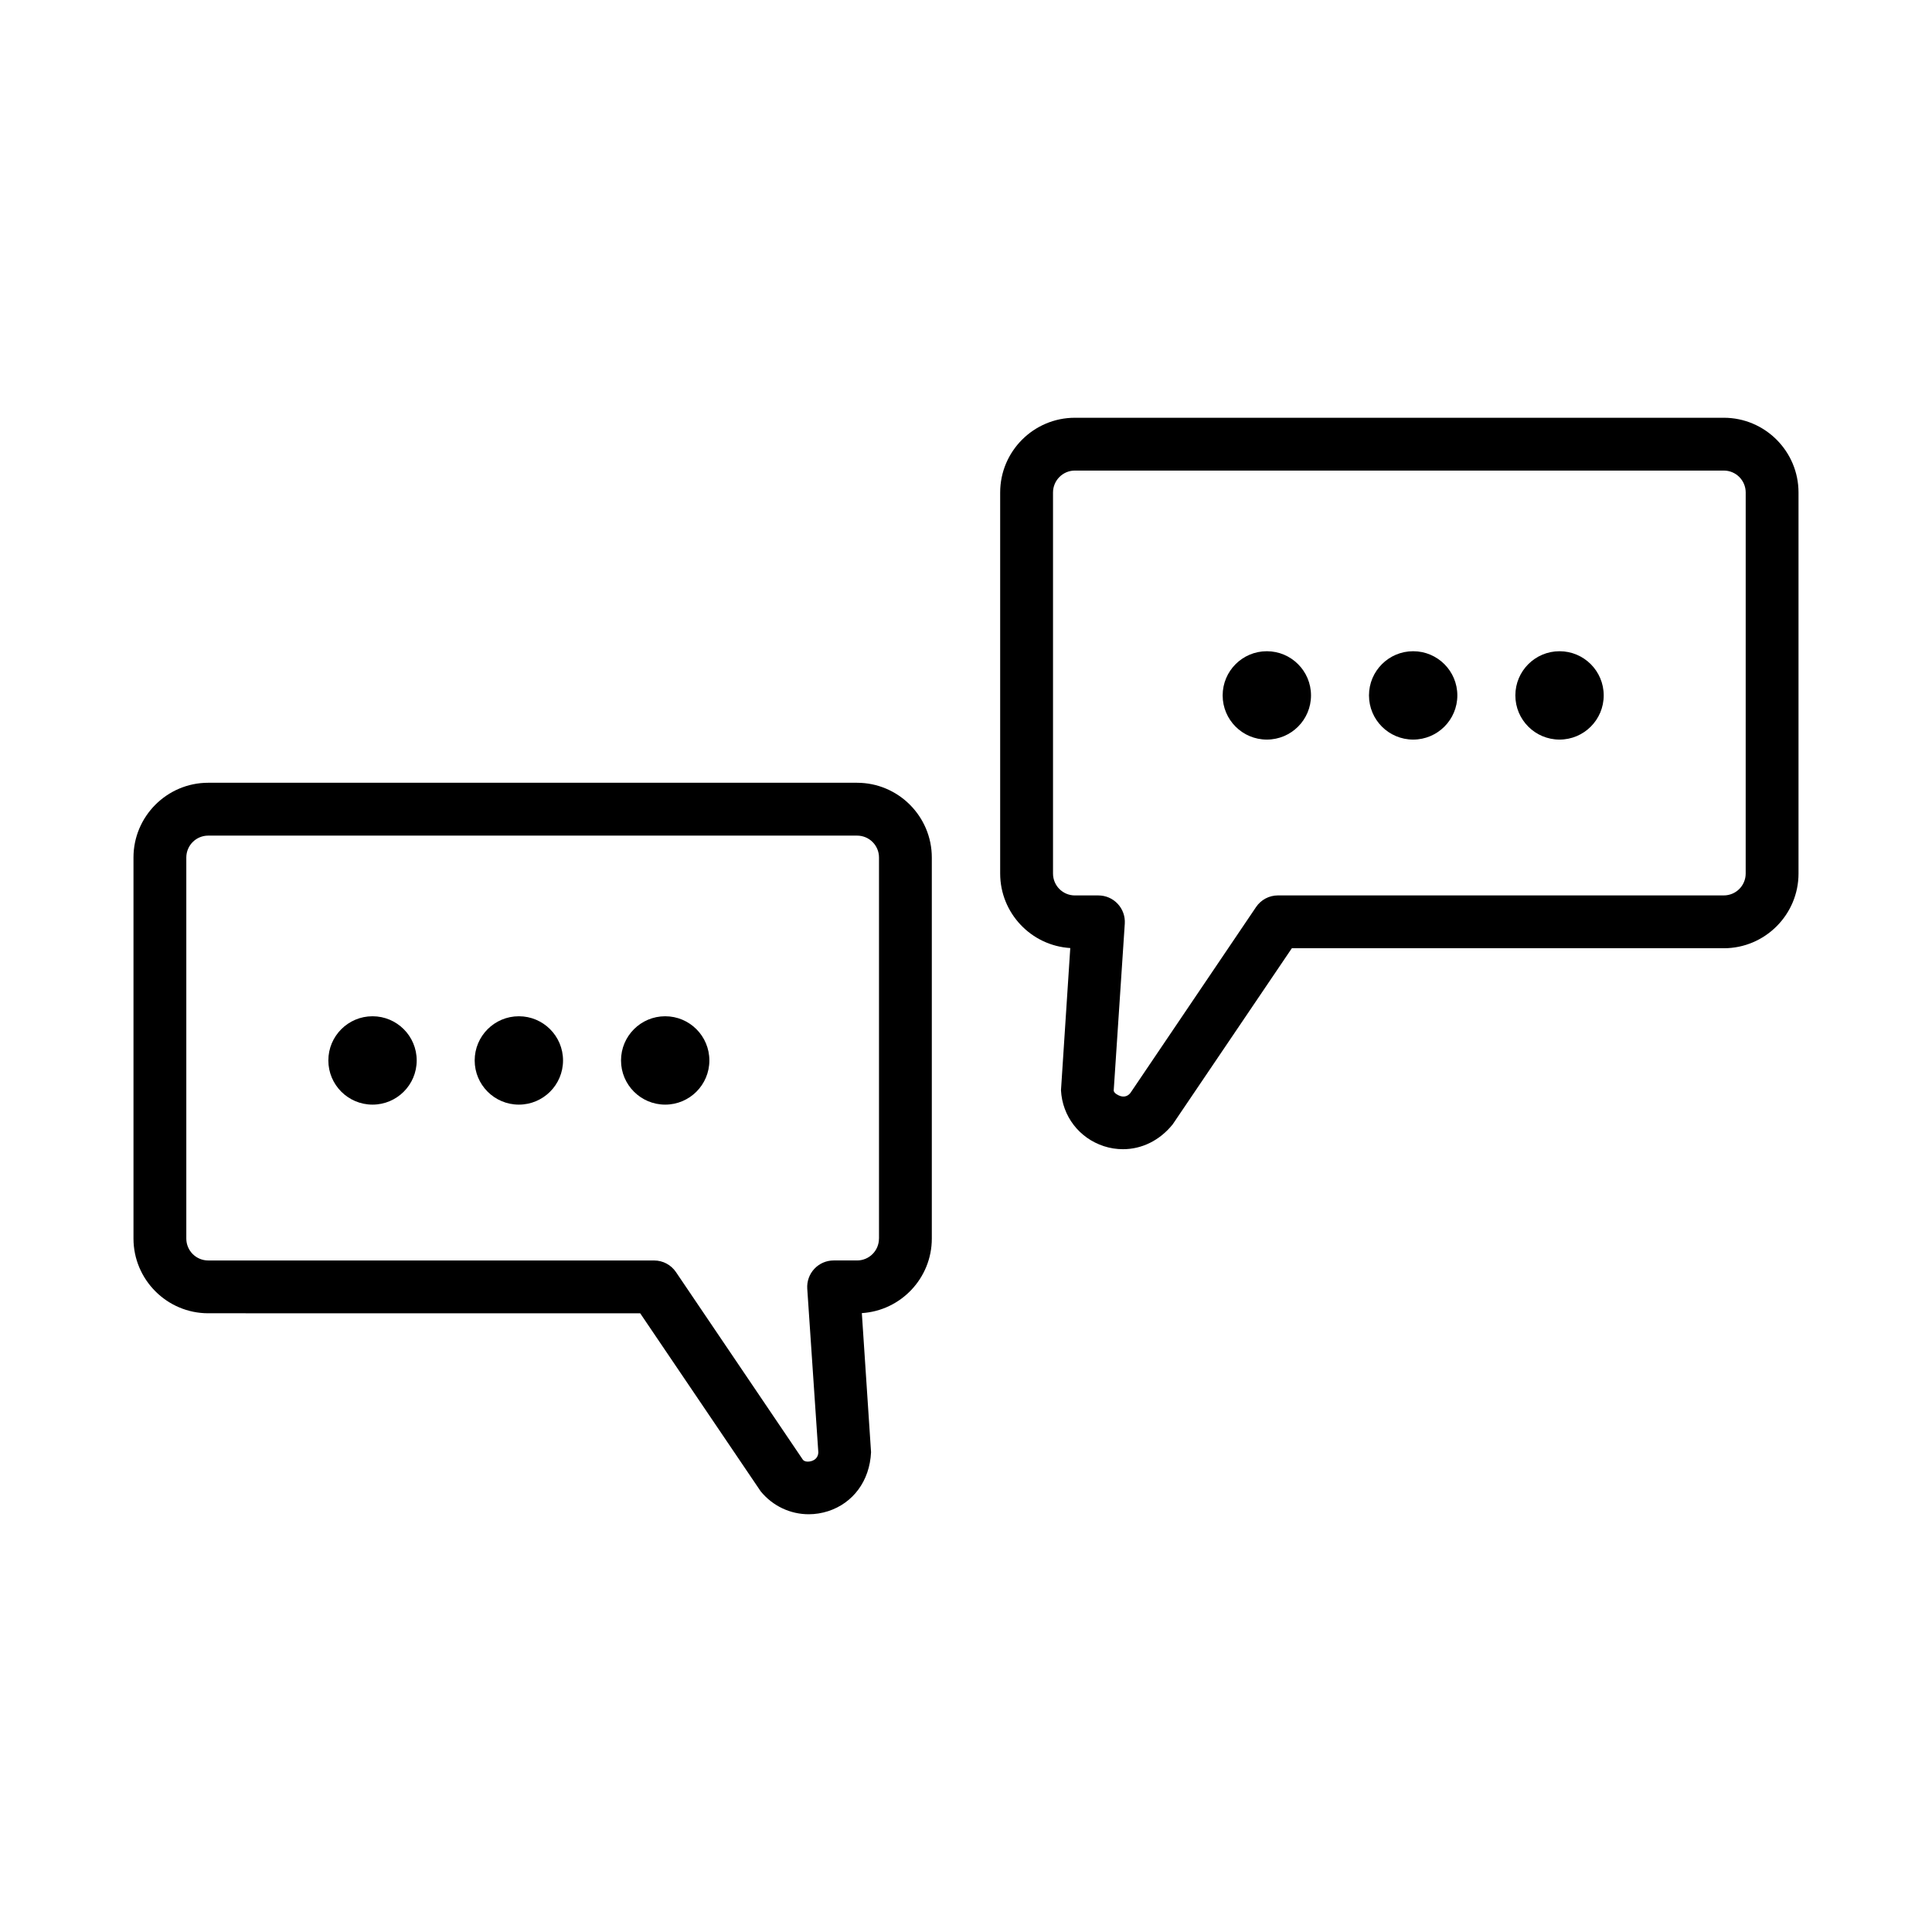 <?xml version="1.0" encoding="UTF-8"?>
<!-- Uploaded to: SVG Repo, www.svgrepo.com, Generator: SVG Repo Mixer Tools -->
<svg fill="#000000" width="800px" height="800px" version="1.1" viewBox="144 144 512 512" xmlns="http://www.w3.org/2000/svg">
 <g>
  <path d="m600.82 254.71h-171.96c-10.91 0-19.805 8.879-19.805 19.797v100.98c0 10.5 8.23 19.125 18.578 19.754l-2.461 37.699c0.359 6.863 4.816 12.668 11.355 14.805 1.672 0.547 3.383 0.805 5.09 0.805 4.898 0 9.68-2.254 13.164-6.59l31.57-46.664h114.47c10.91 0 19.805-8.895 19.805-19.805v-100.98c-0.004-10.922-8.898-19.801-19.809-19.801zm5.805 120.78c0 3.211-2.594 5.805-5.805 5.805h-118.17c-2.32 0-4.492 1.16-5.789 3.09l-33.293 49.262c-0.922 1.16-2.066 1.008-2.699 0.805-0.613-0.203-1.641-0.75-1.727-1.418l2.938-44.273c0.117-1.93-0.547-3.824-1.879-5.242-1.316-1.418-3.176-2.219-5.106-2.219h-6.231c-3.211 0-5.805-2.594-5.805-5.805v-100.98c0-3.203 2.598-5.812 5.805-5.812h171.96c3.211 0 5.805 2.613 5.805 5.812z"/>
  <path d="m491.43 328.29c0 6.465-5.242 11.707-11.707 11.707-6.469 0-11.707-5.242-11.707-11.707 0-6.465 5.238-11.707 11.707-11.707 6.465 0 11.707 5.242 11.707 11.707"/>
  <path d="m530.21 328.29c0 6.465-5.242 11.707-11.707 11.707-6.469 0-11.707-5.242-11.707-11.707 0-6.465 5.238-11.707 11.707-11.707 6.465 0 11.707 5.242 11.707 11.707"/>
  <path d="m569 328.29c0 6.465-5.242 11.707-11.707 11.707-6.465 0-11.707-5.242-11.707-11.707 0-6.465 5.242-11.707 11.707-11.707 6.465 0 11.707 5.242 11.707 11.707"/>
  <path d="m371.13 351.44h-171.95c-10.91 0-19.805 8.895-19.805 19.805v100.98c0 10.91 8.895 19.805 19.805 19.805l114.48 0.008 31.93 47.176c3.211 3.926 7.871 6.078 12.738 6.078 1.707 0 3.449-0.273 5.156-0.82 6.539-2.133 10.996-7.941 11.355-15.621l-2.441-36.863c10.328-0.648 18.543-9.254 18.543-19.754v-100.98c0-10.914-8.898-19.812-19.809-19.812zm5.805 120.79c0 3.211-2.594 5.805-5.805 5.805h-6.215c-1.93 0-3.789 0.805-5.106 2.219-1.332 1.418-1.996 3.312-1.879 5.242l2.938 43.438c-0.086 1.484-1.109 2.031-1.727 2.238-0.562 0.188-1.742 0.359-2.34-0.289l-33.652-49.754c-1.297-1.93-3.465-3.09-5.789-3.09l-118.18-0.004c-3.211 0-5.805-2.598-5.805-5.805v-100.98c0-3.211 2.598-5.805 5.805-5.805h171.96c3.211 0 5.805 2.594 5.805 5.805v100.98z"/>
  <path d="m331.99 425.03c0 6.465-5.242 11.707-11.707 11.707s-11.707-5.242-11.707-11.707c0-6.469 5.242-11.711 11.707-11.711s11.707 5.242 11.707 11.711"/>
  <path d="m293.21 425.03c0 6.465-5.242 11.707-11.707 11.707s-11.707-5.242-11.707-11.707c0-6.469 5.242-11.711 11.707-11.711s11.707 5.242 11.707 11.711"/>
  <path d="m254.43 425.03c0 6.465-5.242 11.707-11.707 11.707s-11.707-5.242-11.707-11.707c0-6.469 5.242-11.711 11.707-11.711s11.707 5.242 11.707 11.711"/>
 </g>
</svg>